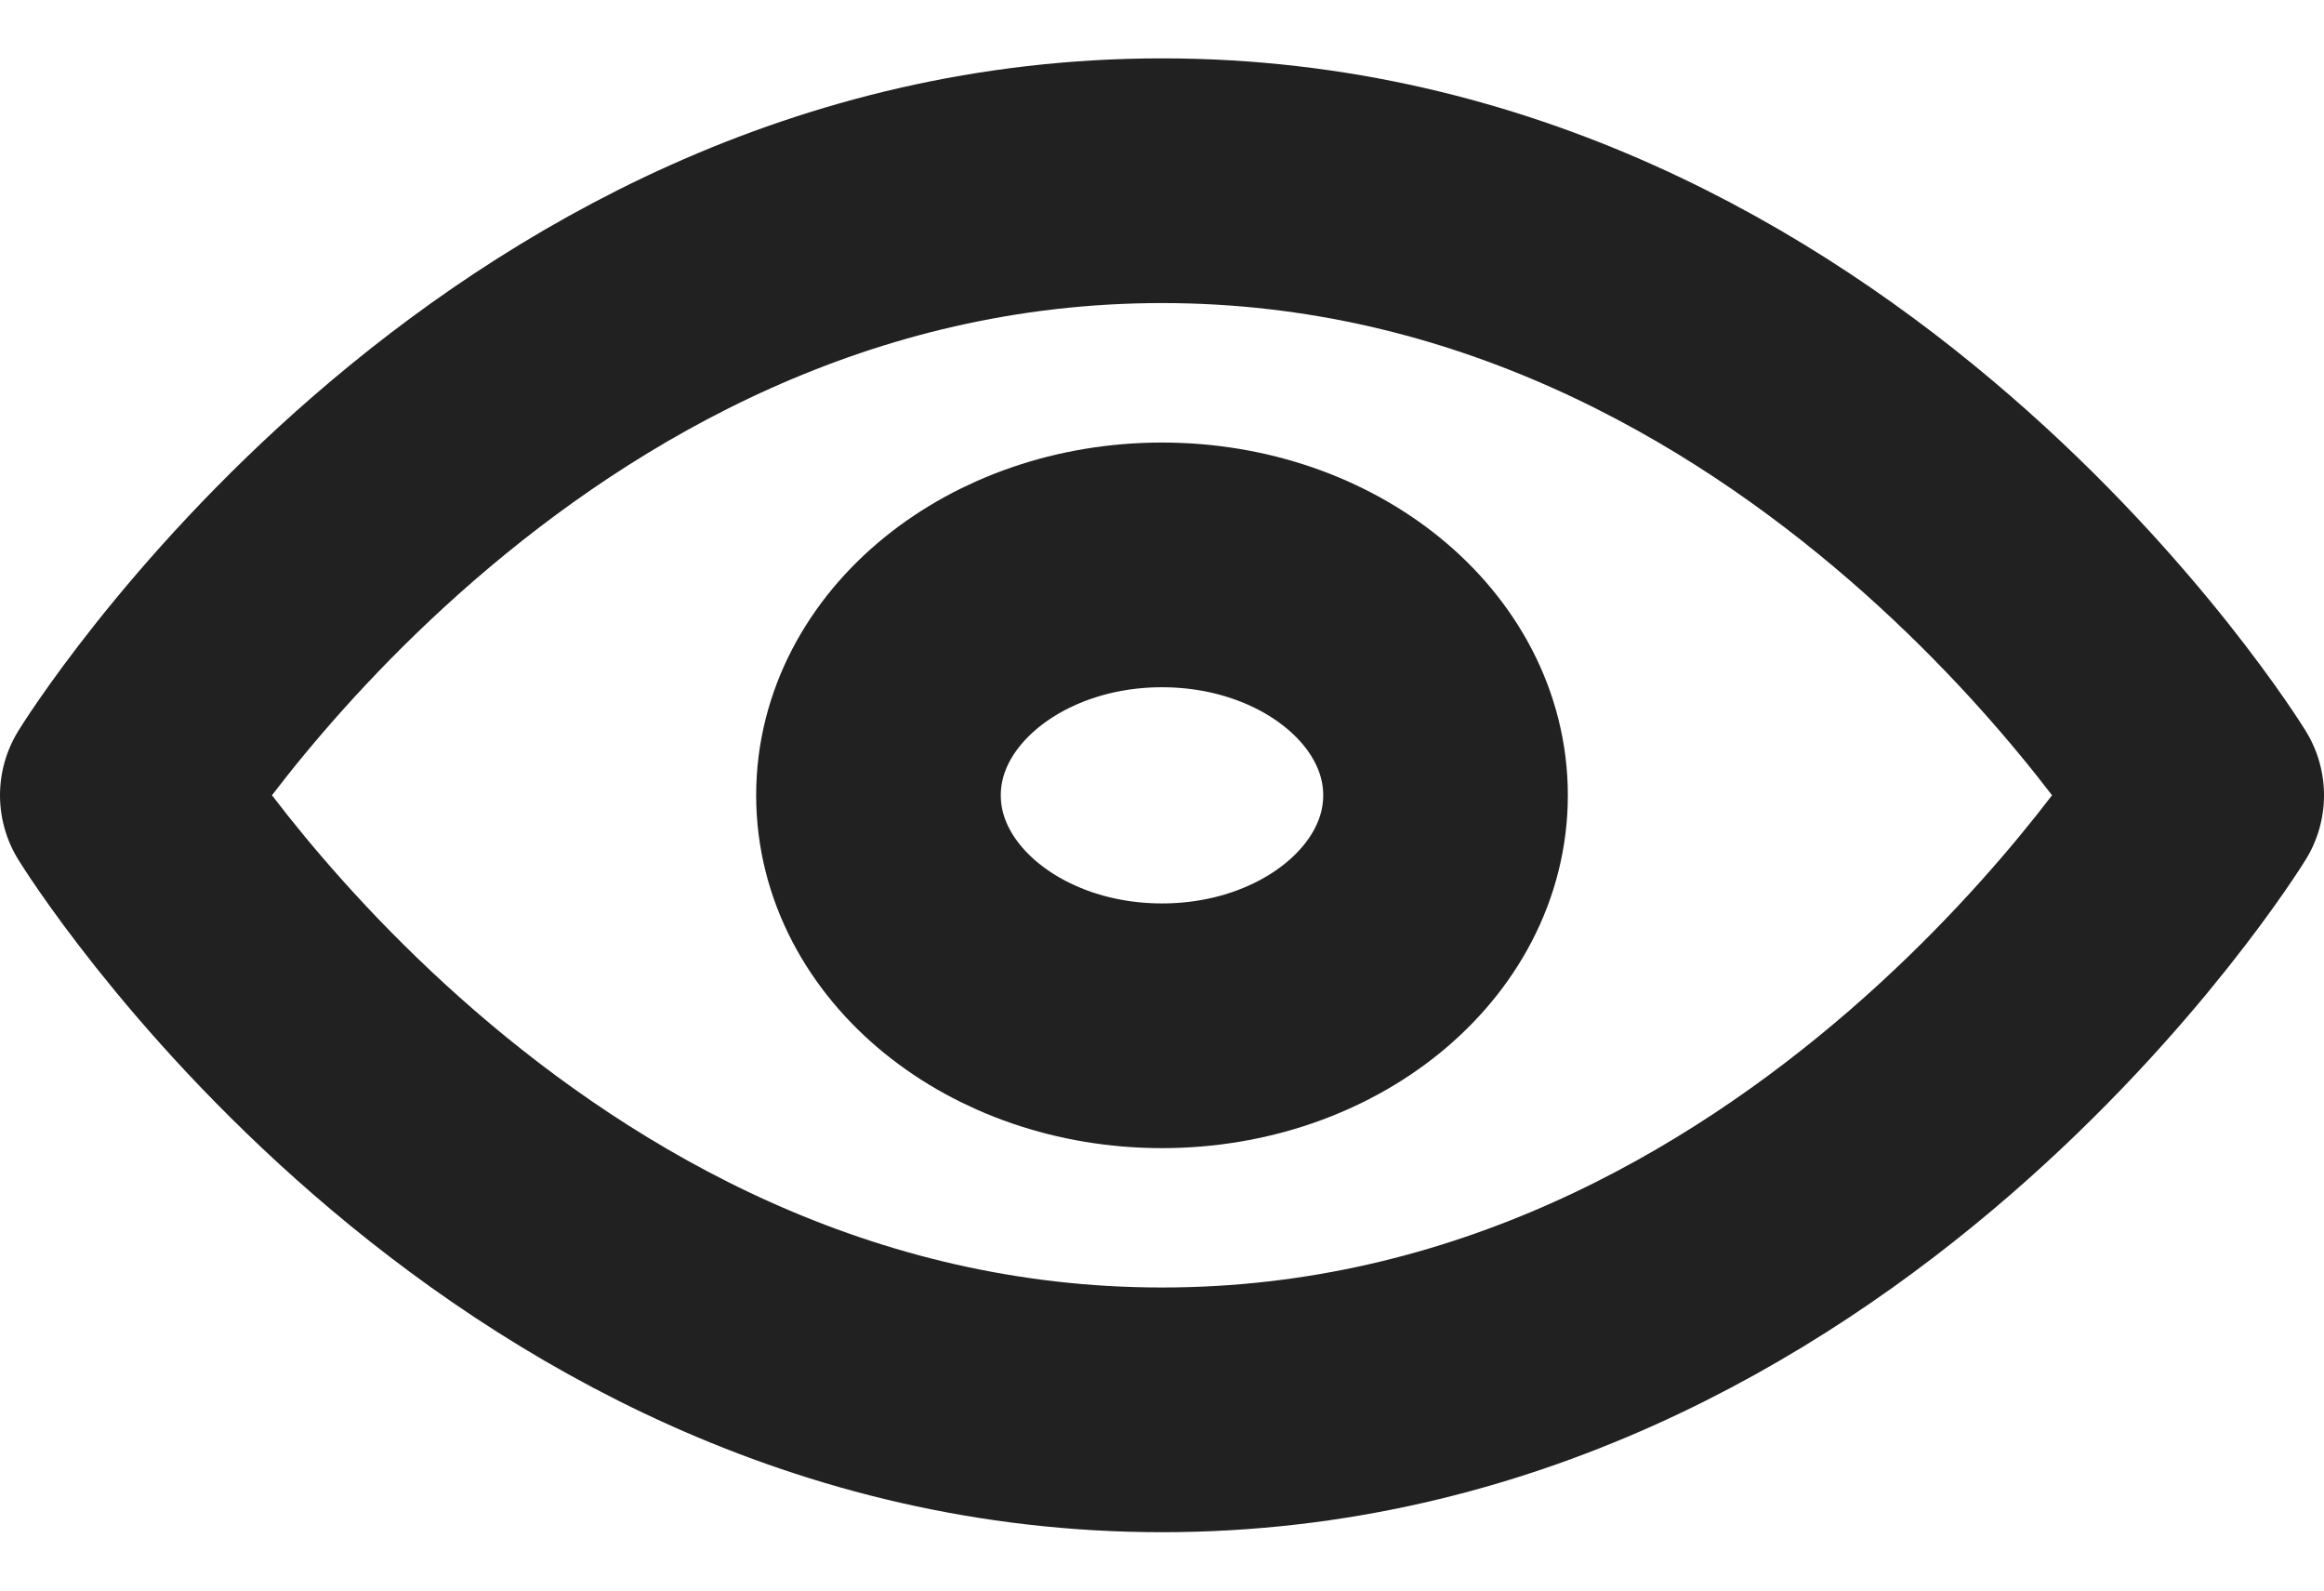 <svg width="19" height="13" viewBox="0 0 19 13" fill="none" xmlns="http://www.w3.org/2000/svg">
<path d="M1 6.5C1 6.5 4.091 1.477 9.5 1.477C14.909 1.477 18 6.5 18 6.5C18 6.5 14.909 11.523 9.5 11.523C4.091 11.523 1 6.5 1 6.5Z" stroke="#212121" stroke-width="2" stroke-linecap="round" stroke-linejoin="round"/>
<path d="M9.5 8.384C10.78 8.384 11.818 7.54 11.818 6.5C11.818 5.46 10.78 4.617 9.5 4.617C8.22 4.617 7.182 5.46 7.182 6.5C7.182 7.54 8.22 8.384 9.5 8.384Z" stroke="#212121" stroke-width="2" stroke-linecap="round" stroke-linejoin="round"/>
</svg>
